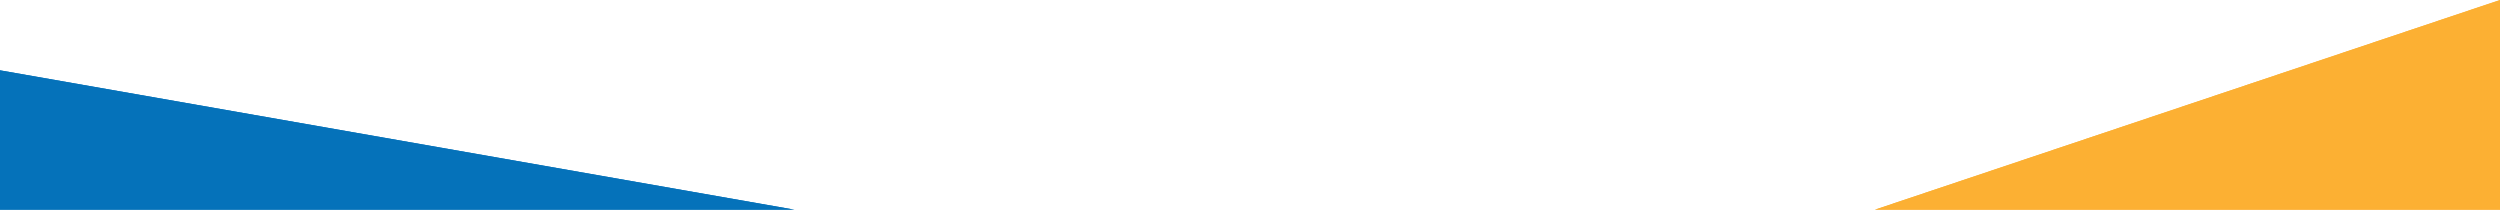 <?xml version="1.0" encoding="UTF-8"?> <svg xmlns="http://www.w3.org/2000/svg" width="1920" height="161" viewBox="0 0 1920 161" fill="none"> <path d="M0 54L610 161H0V54Z" fill="#0572BA"></path> <path d="M0 54L610 161H0V54Z" fill="#0572BA"></path> <path d="M1920 0L1440 161H1920V0Z" fill="#FCB033"></path> <path d="M1920 0L1440 161H1920V0Z" fill="#FCB033"></path> </svg> 
